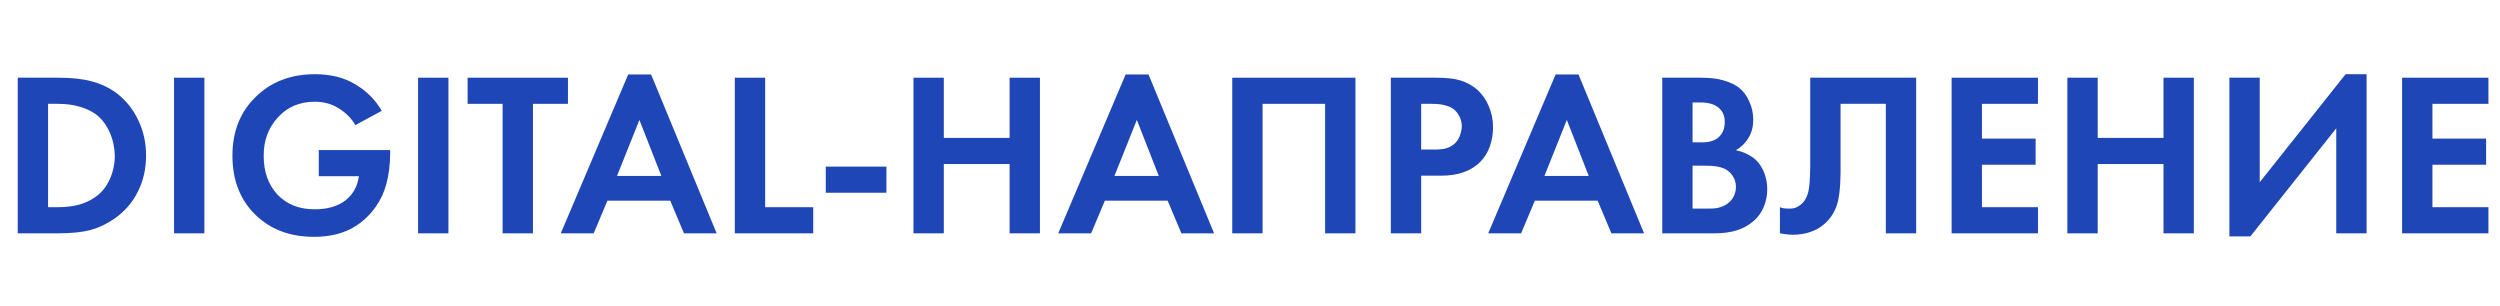 <svg width="450" height="55" viewBox="0 0 450 55" fill="none" xmlns="http://www.w3.org/2000/svg">
<path d="M3.192 13.986H10.5C12.936 13.986 14.952 14.21 16.548 14.658C18.144 15.078 19.6 15.764 20.916 16.716C22.624 18.004 23.94 19.628 24.864 21.588C25.816 23.548 26.292 25.69 26.292 28.014C26.292 30.394 25.802 32.55 24.822 34.482C23.87 36.414 22.484 38.024 20.664 39.312C19.264 40.292 17.794 40.992 16.254 41.412C14.742 41.804 12.796 42 10.416 42H3.192V13.986ZM8.652 18.69V37.296H10.332C11.732 37.296 12.992 37.156 14.112 36.876C15.26 36.568 16.282 36.092 17.178 35.448C18.27 34.692 19.124 33.642 19.74 32.298C20.356 30.954 20.664 29.526 20.664 28.014C20.636 26.53 20.328 25.13 19.74 23.814C19.152 22.47 18.312 21.378 17.22 20.538C16.38 19.95 15.4 19.502 14.28 19.194C13.188 18.858 11.872 18.69 10.332 18.69H8.652Z" fill="#1F46B6"/>
<path d="M31.329 13.986H36.789V42H31.329V13.986Z" fill="#1F46B6"/>
<path d="M57.378 31.71V27.006H70.23V27.72C70.202 29.736 69.978 31.514 69.558 33.054C69.166 34.566 68.536 35.938 67.668 37.17C66.436 38.934 64.896 40.292 63.048 41.244C61.2 42.168 59.03 42.63 56.538 42.63C52.17 42.63 48.628 41.286 45.912 38.598C43.196 35.91 41.838 32.382 41.838 28.014C41.838 23.702 43.224 20.188 45.996 17.472C48.768 14.728 52.338 13.356 56.706 13.356C59.506 13.356 61.914 13.958 63.93 15.162C65.974 16.366 67.57 17.962 68.718 19.95L63.972 22.512C63.216 21.252 62.208 20.244 60.948 19.488C59.716 18.704 58.288 18.312 56.664 18.312C53.92 18.312 51.694 19.264 49.986 21.168C48.278 23.044 47.438 25.354 47.466 28.098C47.466 30.926 48.292 33.236 49.944 35.028C51.624 36.792 53.85 37.674 56.622 37.674C58.946 37.674 60.794 37.142 62.166 36.078C63.538 35.014 64.35 33.558 64.602 31.71H57.378Z" fill="#1F46B6"/>
<path d="M75.256 13.986H80.716V42H75.256V13.986Z" fill="#1F46B6"/>
<path d="M102.23 18.69H95.93V42H90.47V18.69H84.17V13.986H102.23V18.69Z" fill="#1F46B6"/>
<path d="M123.117 42L120.639 36.12H109.341L106.863 42H100.941L113.079 13.398H117.195L128.997 42H123.117ZM111.063 31.668H119.043L115.095 21.588L111.063 31.668Z" fill="#1F46B6"/>
<path d="M132.268 13.986H137.728V37.296H146.38V42H132.268V13.986Z" fill="#1F46B6"/>
<path d="M148.639 34.692V29.988H159.559V34.692H148.639Z" fill="#1F46B6"/>
<path d="M169.884 13.986V24.822H181.728V13.986H187.188V42H181.728V29.526H169.884V42H164.424V13.986H169.884Z" fill="#1F46B6"/>
<path d="M212.654 42L210.176 36.12H198.878L196.4 42H190.478L202.616 13.398H206.732L218.534 42H212.654ZM200.6 31.668H208.58L204.632 21.588L200.6 31.668Z" fill="#1F46B6"/>
<path d="M221.805 13.986H243.981V42H238.521V18.69H227.265V42H221.805V13.986Z" fill="#1F46B6"/>
<path d="M250.352 13.986H258.5C260.376 13.986 261.846 14.154 262.91 14.49C264.002 14.826 264.996 15.372 265.892 16.128C266.816 16.968 267.516 17.976 267.992 19.152C268.496 20.3 268.748 21.546 268.748 22.89C268.748 24.122 268.552 25.284 268.16 26.376C267.768 27.468 267.194 28.392 266.438 29.148C265.626 29.96 264.632 30.576 263.456 30.996C262.28 31.416 260.908 31.626 259.34 31.626H255.812V42H250.352V13.986ZM255.812 18.69V26.922H258.038C259.046 26.922 259.788 26.852 260.264 26.712C260.768 26.572 261.216 26.348 261.608 26.04C262.084 25.676 262.448 25.2 262.7 24.612C262.952 24.024 263.092 23.408 263.12 22.764C263.12 22.12 262.98 21.518 262.7 20.958C262.42 20.398 262.042 19.936 261.566 19.572C261.146 19.292 260.642 19.082 260.054 18.942C259.466 18.774 258.682 18.69 257.702 18.69H255.812Z" fill="#1F46B6"/>
<path d="M290.051 42L287.573 36.12H276.275L273.797 42H267.875L280.013 13.398H284.129L295.931 42H290.051ZM277.997 31.668H285.977L282.029 21.588L277.997 31.668Z" fill="#1F46B6"/>
<path d="M299.202 13.986H306.132C307.868 13.986 309.254 14.154 310.29 14.49C311.354 14.798 312.25 15.218 312.978 15.75C313.79 16.394 314.42 17.234 314.868 18.27C315.344 19.278 315.582 20.37 315.582 21.546C315.582 22.834 315.288 23.94 314.7 24.864C314.14 25.788 313.384 26.516 312.432 27.048C313.188 27.188 313.86 27.412 314.448 27.72C315.036 28 315.582 28.364 316.086 28.812C316.758 29.484 317.262 30.282 317.598 31.206C317.934 32.102 318.102 33.054 318.102 34.062C318.102 35.21 317.892 36.274 317.472 37.254C317.08 38.206 316.492 39.032 315.708 39.732C314.812 40.516 313.79 41.09 312.642 41.454C311.494 41.818 310.15 42 308.61 42H299.202V13.986ZM304.662 18.438V25.62H306.216C307.616 25.648 308.666 25.34 309.366 24.696C310.094 24.024 310.458 23.114 310.458 21.966C310.458 20.874 310.094 20.02 309.366 19.404C308.638 18.788 307.602 18.466 306.258 18.438H304.662ZM304.662 29.82V37.548H307.014C307.91 37.576 308.638 37.534 309.198 37.422C309.786 37.282 310.304 37.072 310.752 36.792C311.284 36.456 311.704 36.008 312.012 35.448C312.32 34.888 312.474 34.258 312.474 33.558C312.446 32.83 312.25 32.2 311.886 31.668C311.522 31.108 311.032 30.674 310.416 30.366C309.968 30.17 309.478 30.03 308.946 29.946C308.414 29.862 307.658 29.82 306.678 29.82H304.662Z" fill="#1F46B6"/>
<path d="M325.843 13.986H344.911V42H339.451V18.69H331.303V31.122C331.275 33.95 331.009 36.008 330.505 37.296C330.001 38.556 329.259 39.592 328.279 40.404C327.551 41.02 326.711 41.482 325.759 41.79C324.835 42.098 323.813 42.252 322.693 42.252C322.301 42.252 321.909 42.224 321.517 42.168C321.125 42.112 320.747 42.056 320.383 42V37.296C320.635 37.408 320.887 37.478 321.139 37.506C321.419 37.534 321.685 37.548 321.937 37.548C322.441 37.576 322.903 37.506 323.323 37.338C323.743 37.142 324.121 36.876 324.457 36.54C324.905 36.092 325.241 35.462 325.465 34.65C325.689 33.838 325.815 32.298 325.843 30.03V13.986Z" fill="#1F46B6"/>
<path d="M366.832 13.986V18.69H356.751V24.948H366.411V29.652H356.751V37.296H366.832V42H351.292V13.986H366.832Z" fill="#1F46B6"/>
<path d="M377.587 13.986V24.822H389.431V13.986H394.891V42H389.431V29.526H377.587V42H372.127V13.986H377.587Z" fill="#1F46B6"/>
<path d="M401.29 13.986H406.75V32.802L422.206 13.356H425.986V42H420.526V23.1L405.07 42.546H401.29V13.986Z" fill="#1F46B6"/>
<path d="M447.919 13.986V18.69H437.839V24.948H447.499V29.652H437.839V37.296H447.919V42H432.379V13.986H447.919Z" fill="#1F46B6"/>
</svg>
